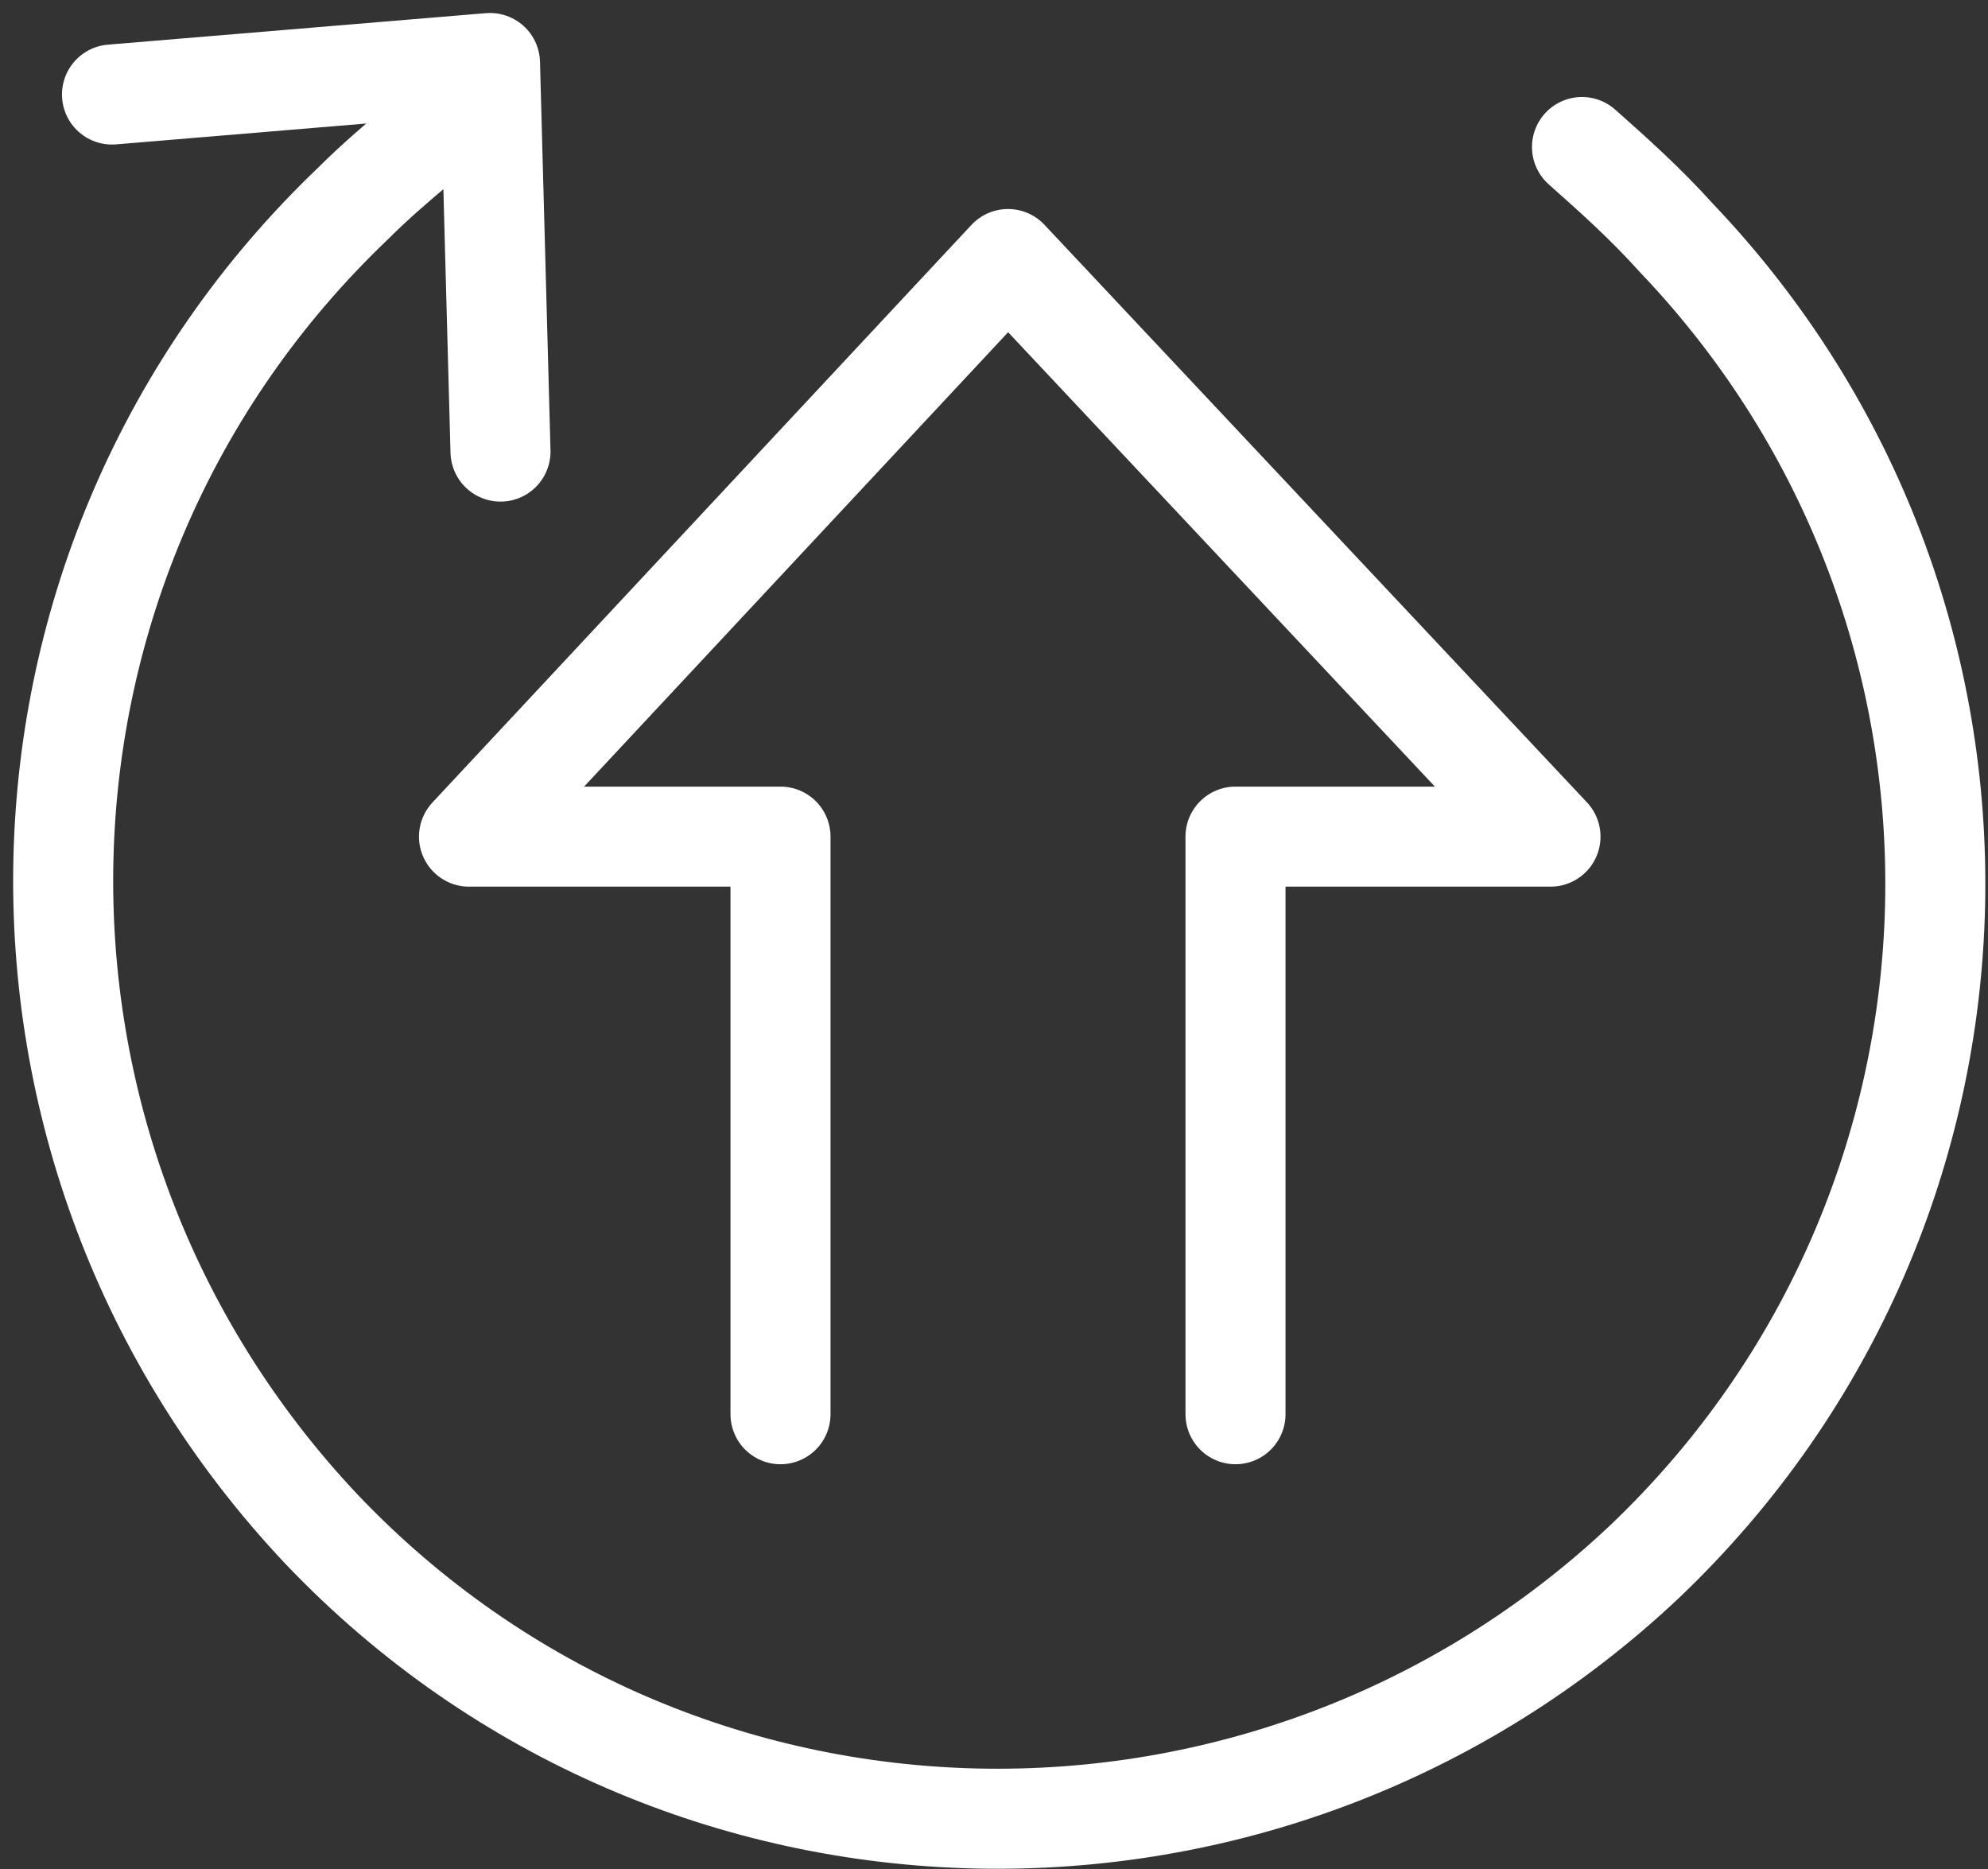 <?xml version="1.0" encoding="utf-8"?>
<!-- Generator: Adobe Illustrator 27.1.1, SVG Export Plug-In . SVG Version: 6.00 Build 0)  -->
<svg version="1.1" id="Layer_1" xmlns="http://www.w3.org/2000/svg" xmlns:xlink="http://www.w3.org/1999/xlink" x="0px" y="0px"
	 viewBox="0 0 56.8 53.4" style="enable-background:new 0 0 56.8 53.4;" xml:space="preserve">
<rect x="0" y="0" width="56.8" height="53.4" fill="#333333" stroke="none"/>
<style type="text/css">
	.st0{fill:none;stroke:#FFFFFF;stroke-width:2.858;stroke-linecap:round;stroke-linejoin:round;stroke-miterlimit:10;}
</style>
<path class="st0" d="M12,4.1c-0.6,0.5-1.3,1.1-1.9,1.7C-0.6,16-1,32.9,9.2,43.7C19.4,54.4,36.3,54.7,47,44.6
	c10.7-10.2,11.1-27.1,0.9-37.8C47,5.8,46.1,5,45.2,4.2"/>
<polyline class="st0" points="3.2,2.7 14,1.8 14.3,12.9 "/>
<polyline class="st0" points="35.3,40.4 35.3,23.9 44.3,23.9 28.8,7.4 13.4,23.9 22.3,23.9 22.3,40.4 "/>
</svg>
